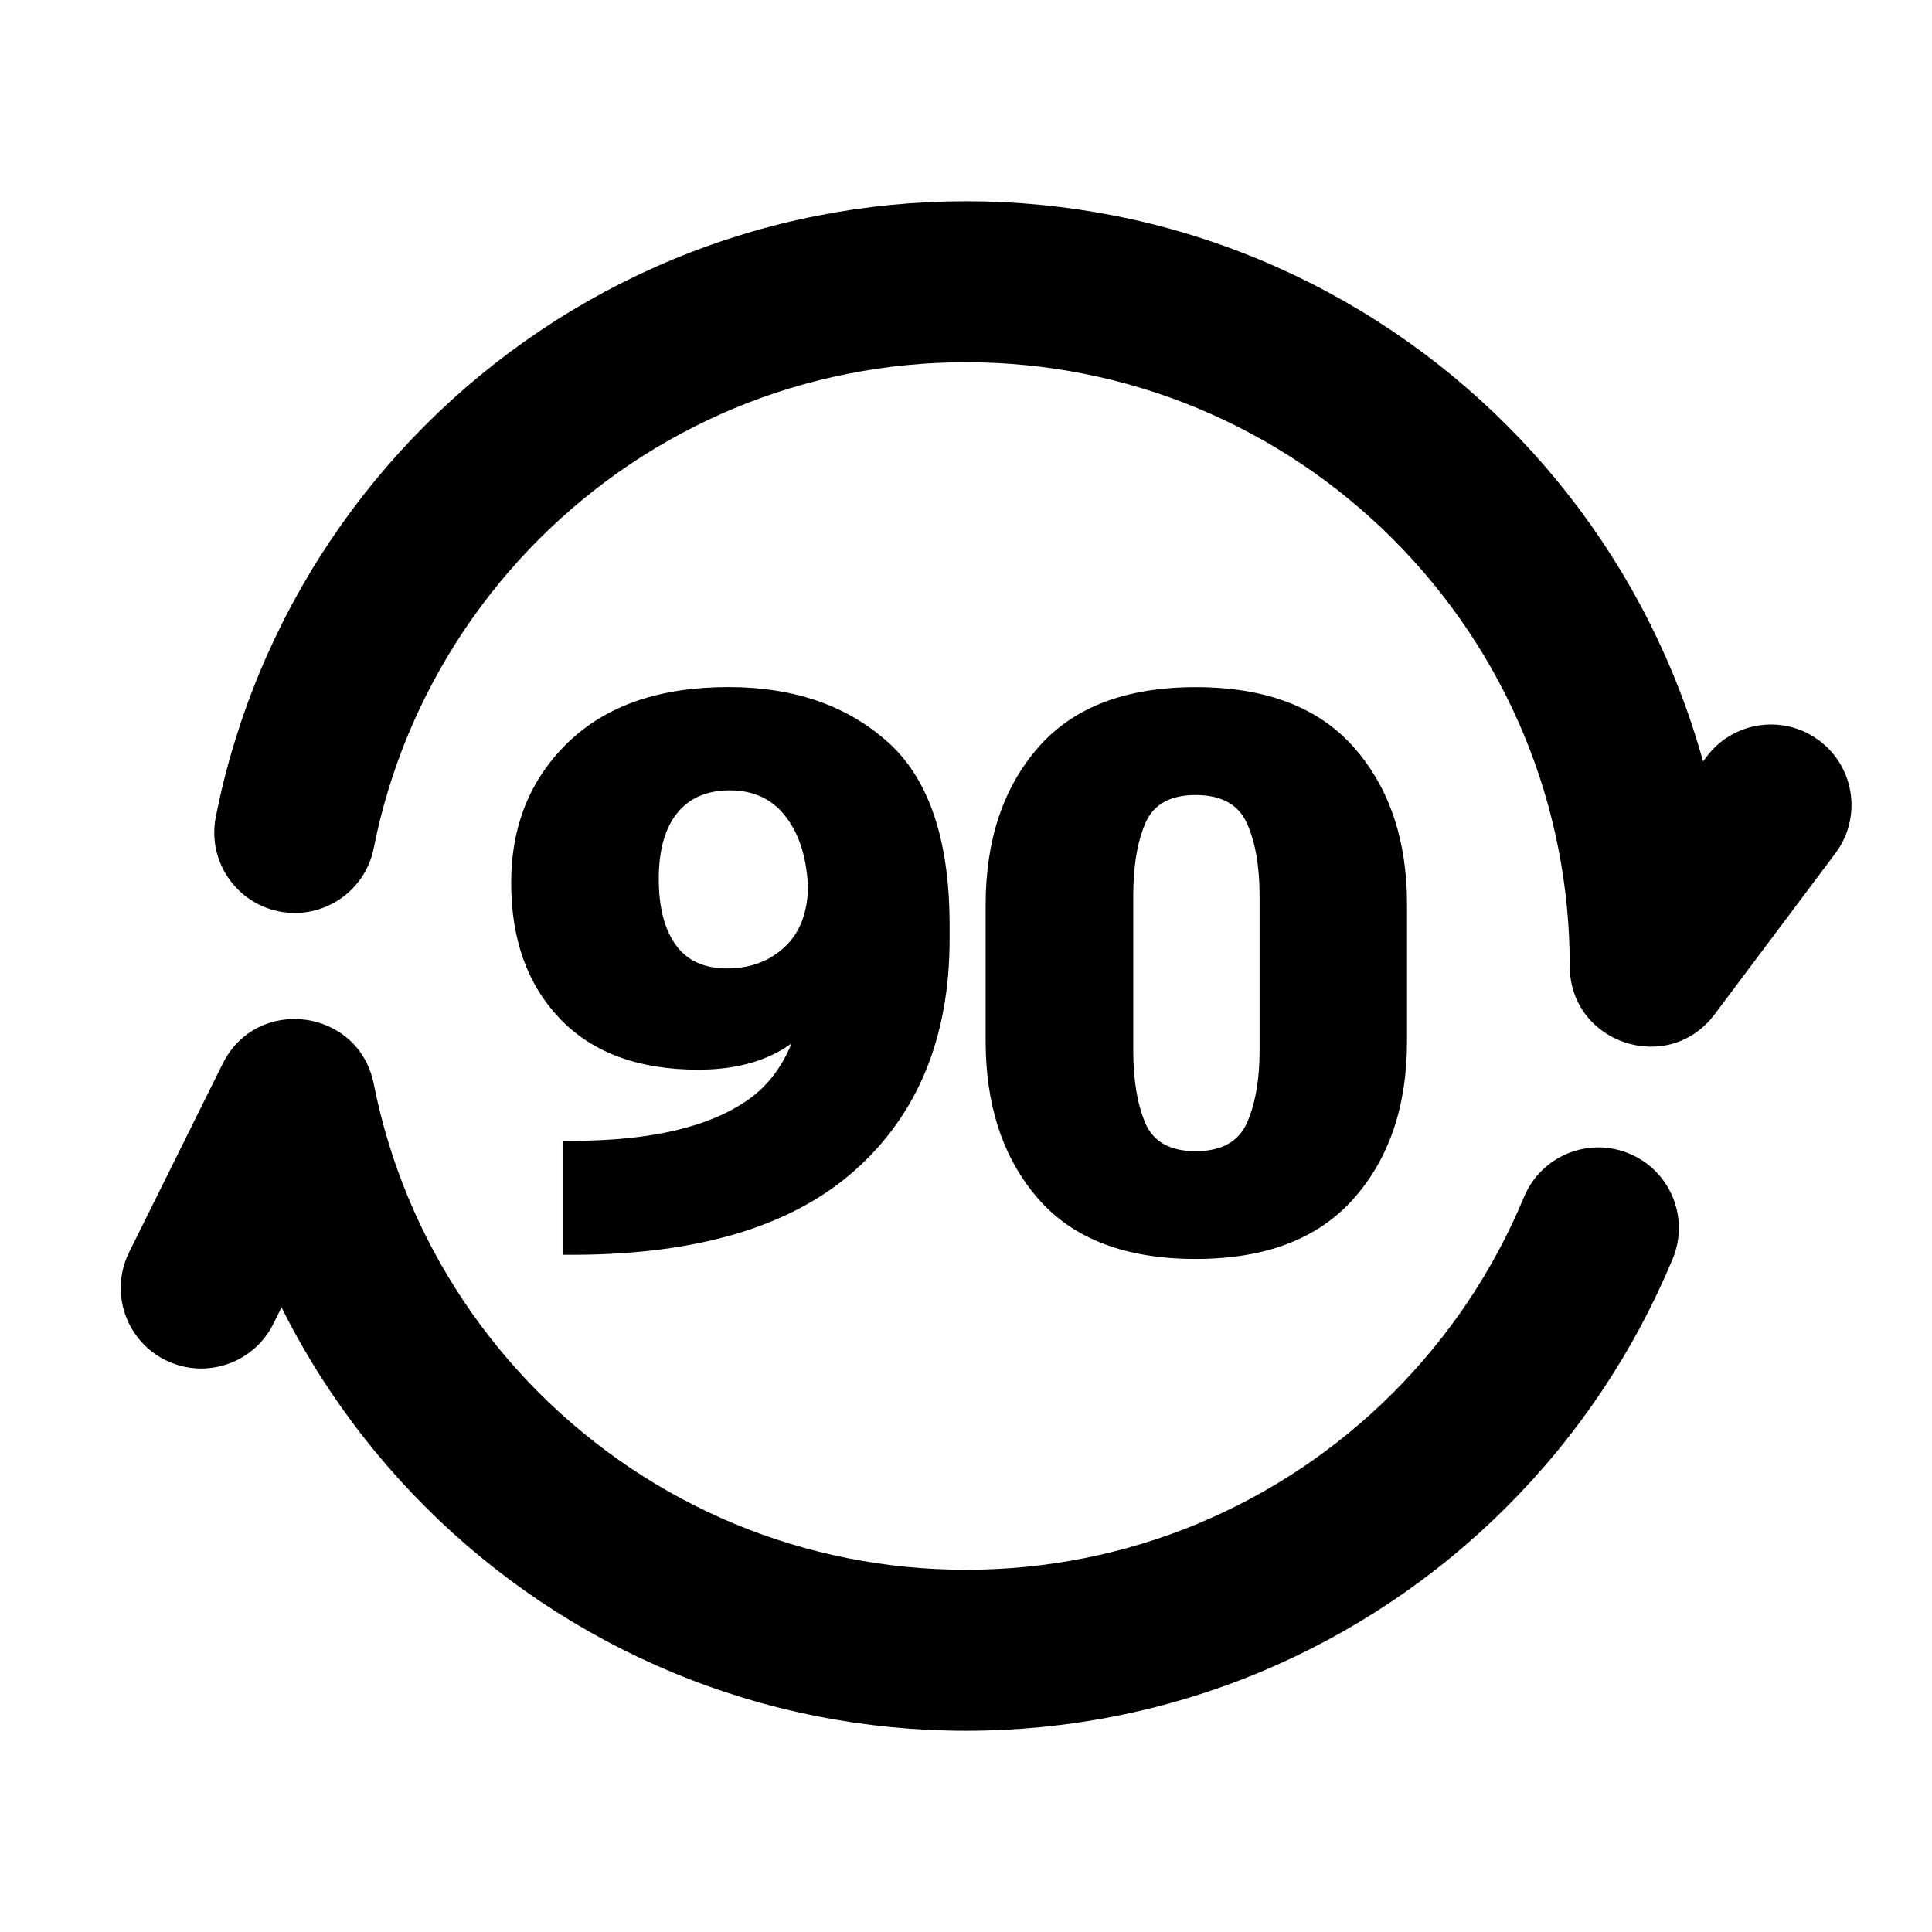 <svg viewBox="0 0 48 48" xmlns="http://www.w3.org/2000/svg">
  <path d="M9.286,26.93 C9.477,27.896 9.762,28.837 10.137,29.741 C10.514,30.649 10.979,31.516 11.525,32.333 C12.072,33.149 12.698,33.911 13.393,34.607 C14.089,35.302 14.851,35.928 15.667,36.475 C16.484,37.021 17.351,37.486 18.259,37.863 C19.163,38.238 20.104,38.523 21.07,38.714 C22.028,38.904 23.007,39 24,39 C24.993,39 25.972,38.904 26.93,38.714 C27.896,38.523 28.837,38.238 29.741,37.863 C30.649,37.486 31.516,37.021 32.333,36.475 C33.149,35.928 33.911,35.302 34.607,34.607 C35.302,33.911 35.928,33.149 36.475,32.333 C37.021,31.516 37.486,30.649 37.863,29.741 C38.286,28.721 39.456,28.237 40.476,28.66 C41.497,29.083 41.981,30.253 41.558,31.273 C41.08,32.424 40.491,33.524 39.799,34.558 C39.107,35.592 38.315,36.555 37.435,37.435 C36.555,38.315 35.592,39.107 34.558,39.799 C33.524,40.491 32.424,41.08 31.273,41.558 C30.126,42.033 28.932,42.396 27.706,42.638 C26.493,42.878 25.254,43 24,43 C22.746,43 21.507,42.878 20.294,42.638 C19.068,42.396 17.874,42.033 16.727,41.558 C15.576,41.08 14.476,40.491 13.442,39.799 C12.408,39.107 11.445,38.315 10.565,37.435 C9.685,36.555 8.893,35.592 8.201,34.558 C7.806,33.967 7.444,33.355 7.117,32.724 L6.995,32.479 L6.792,32.889 C6.324,33.831 5.213,34.243 4.254,33.856 L4.111,33.792 C3.169,33.324 2.757,32.213 3.144,31.254 L3.208,31.111 L5.532,26.429 C6.381,24.718 8.915,25.056 9.286,26.93 Z M29.709,17.072 C31.445,17.072 32.754,17.57 33.636,18.566 C34.458,19.496 34.897,20.694 34.952,22.163 L34.957,22.481 L34.957,25.863 C34.957,27.477 34.515,28.782 33.63,29.781 C32.745,30.779 31.438,31.278 29.709,31.278 C27.967,31.278 26.661,30.779 25.792,29.781 C24.981,28.849 24.548,27.649 24.494,26.182 L24.488,25.863 L24.488,22.481 C24.488,20.872 24.923,19.568 25.794,18.57 C26.664,17.572 27.969,17.072 29.709,17.072 Z M18.099,17.07 C19.725,17.07 21.047,17.528 22.065,18.443 C23.03,19.31 23.538,20.719 23.589,22.669 L23.593,22.999 L23.593,23.325 C23.593,25.767 22.807,27.685 21.234,29.081 C19.73,30.416 17.521,31.113 14.606,31.171 L14.205,31.175 L13.977,31.175 L13.977,28.344 L14.199,28.344 C16.179,28.344 17.653,27.995 18.622,27.298 C19.052,26.988 19.387,26.561 19.626,26.018 L19.664,25.923 L19.533,26.015 C19.007,26.352 18.365,26.537 17.608,26.57 L17.352,26.576 C15.866,26.576 14.719,26.154 13.912,25.309 C13.104,24.465 12.7,23.341 12.7,21.937 C12.7,20.516 13.174,19.35 14.121,18.438 C15.069,17.526 16.394,17.07 18.099,17.07 Z M29.705,19.752 C29.071,19.752 28.655,19.986 28.455,20.453 C28.28,20.861 28.181,21.374 28.16,21.992 L28.155,22.263 L28.155,26.089 C28.155,26.825 28.254,27.428 28.453,27.897 C28.651,28.367 29.069,28.601 29.705,28.601 C30.346,28.601 30.771,28.367 30.98,27.897 C31.163,27.486 31.266,26.973 31.289,26.359 L31.294,26.089 L31.294,22.263 C31.294,21.523 31.189,20.92 30.979,20.453 C30.768,19.986 30.344,19.752 29.705,19.752 Z M24,5 C25.254,5 26.493,5.122 27.706,5.362 C28.932,5.604 30.126,5.967 31.273,6.442 C32.424,6.92 33.524,7.509 34.558,8.201 C35.592,8.893 36.555,9.685 37.435,10.565 C38.315,11.445 39.107,12.408 39.799,13.442 C40.491,14.476 41.08,15.576 41.558,16.727 C41.83,17.383 42.064,18.053 42.261,18.737 L42.311,18.918 L42.4,18.8 C43.03,17.961 44.192,17.757 45.065,18.307 L45.2,18.4 C46.039,19.03 46.243,20.192 45.693,21.065 L45.6,21.2 L42.6,25.2 C41.447,26.738 39,25.922 39,24 C39,23.007 38.904,22.028 38.714,21.07 C38.523,20.104 38.238,19.163 37.863,18.259 C37.486,17.351 37.021,16.484 36.475,15.667 C35.928,14.851 35.302,14.089 34.607,13.393 C33.911,12.698 33.149,12.072 32.333,11.525 C31.516,10.979 30.649,10.514 29.741,10.137 C28.837,9.762 27.896,9.477 26.93,9.286 C25.972,9.096 24.993,9 24,9 C23.007,9 22.028,9.096 21.07,9.286 C20.104,9.477 19.163,9.762 18.259,10.137 C17.351,10.514 16.484,10.979 15.667,11.525 C14.851,12.072 14.089,12.698 13.393,13.393 C12.698,14.089 12.072,14.851 11.525,15.667 C10.979,16.484 10.514,17.351 10.137,18.259 C9.762,19.163 9.477,20.104 9.286,21.07 C9.071,22.154 8.019,22.859 6.935,22.644 C5.852,22.43 5.147,21.378 5.362,20.294 C5.604,19.068 5.967,17.874 6.442,16.727 C6.92,15.576 7.509,14.476 8.201,13.442 C8.893,12.408 9.685,11.445 10.565,10.565 C11.445,9.685 12.408,8.893 13.442,8.201 C14.476,7.509 15.576,6.92 16.727,6.442 C17.874,5.967 19.068,5.604 20.294,5.362 C21.507,5.122 22.746,5 24,5 Z M18.134,19.636 C17.561,19.636 17.123,19.826 16.82,20.206 C16.518,20.585 16.367,21.13 16.367,21.84 C16.367,22.535 16.506,23.078 16.785,23.471 C17.064,23.863 17.49,24.06 18.062,24.06 C18.641,24.06 19.122,23.88 19.504,23.519 C19.844,23.199 20.032,22.751 20.07,22.176 L20.074,22.033 L20.072,21.969 C20.023,21.248 19.853,20.791 19.63,20.444 L19.568,20.352 C19.231,19.875 18.753,19.636 18.134,19.636 Z" id="path"></path>
</svg>